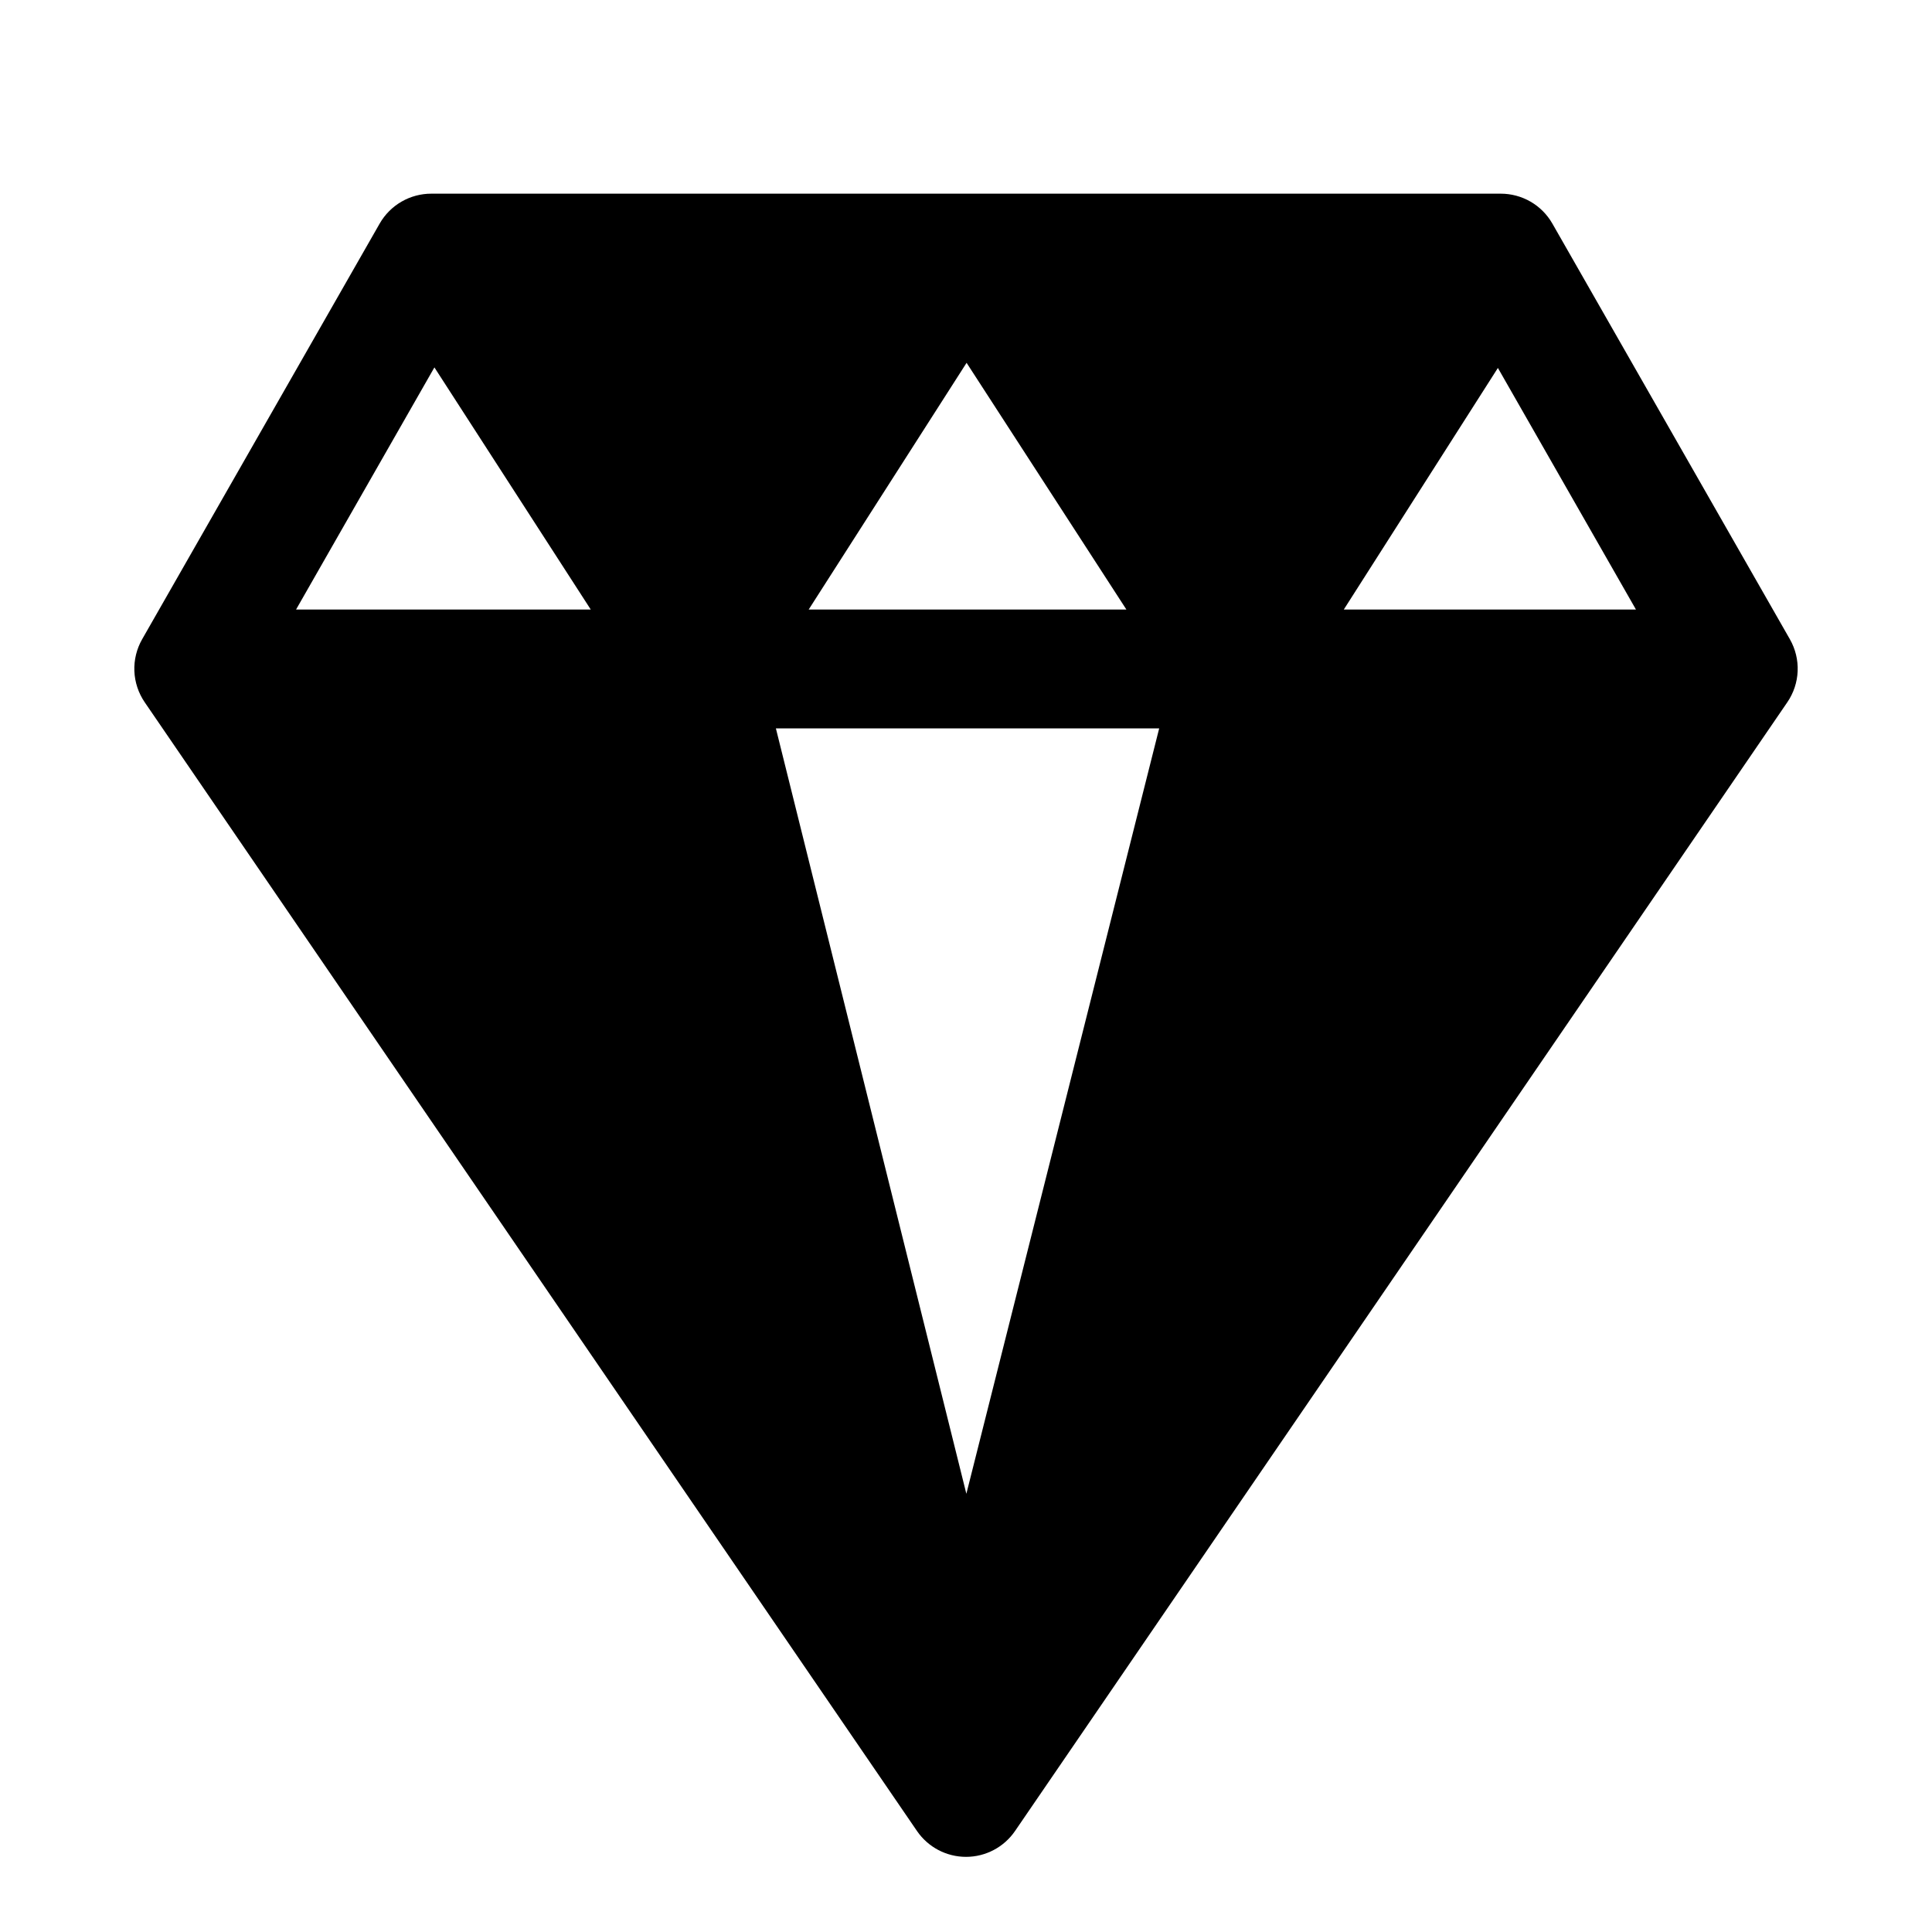 <?xml version="1.0" encoding="UTF-8"?>
<!-- Uploaded to: SVG Repo, www.svgrepo.com, Generator: SVG Repo Mixer Tools -->
<svg fill="#000000" width="800px" height="800px" version="1.1" viewBox="144 144 512 512" xmlns="http://www.w3.org/2000/svg">
 <path d="m618.34 313.41-62.977-110.21c-1.383-2.398-3.375-4.391-5.773-5.773-2.402-1.379-5.121-2.106-7.891-2.102h-283.39c-2.769-0.004-5.488 0.723-7.887 2.102-2.402 1.383-4.394 3.375-5.777 5.773l-62.977 110.21c-1.465 2.566-2.176 5.492-2.059 8.441 0.121 2.953 1.07 5.809 2.734 8.246l204.67 299.14c2.938 4.285 7.797 6.848 12.992 6.848 5.191 0 10.051-2.562 12.988-6.848l204.67-299.14c1.668-2.438 2.613-5.293 2.734-8.246 0.117-2.949-0.594-5.875-2.059-8.441zm-40.793-7.871h-77.43l40.84-64.031zm-126.35 31.488-51.102 202.84-50.477-202.84zm-92.891-31.488 41.848-65.387 42.355 65.387zm-99.184-64.172 41.438 64.172h-78.105z"/>
</svg>